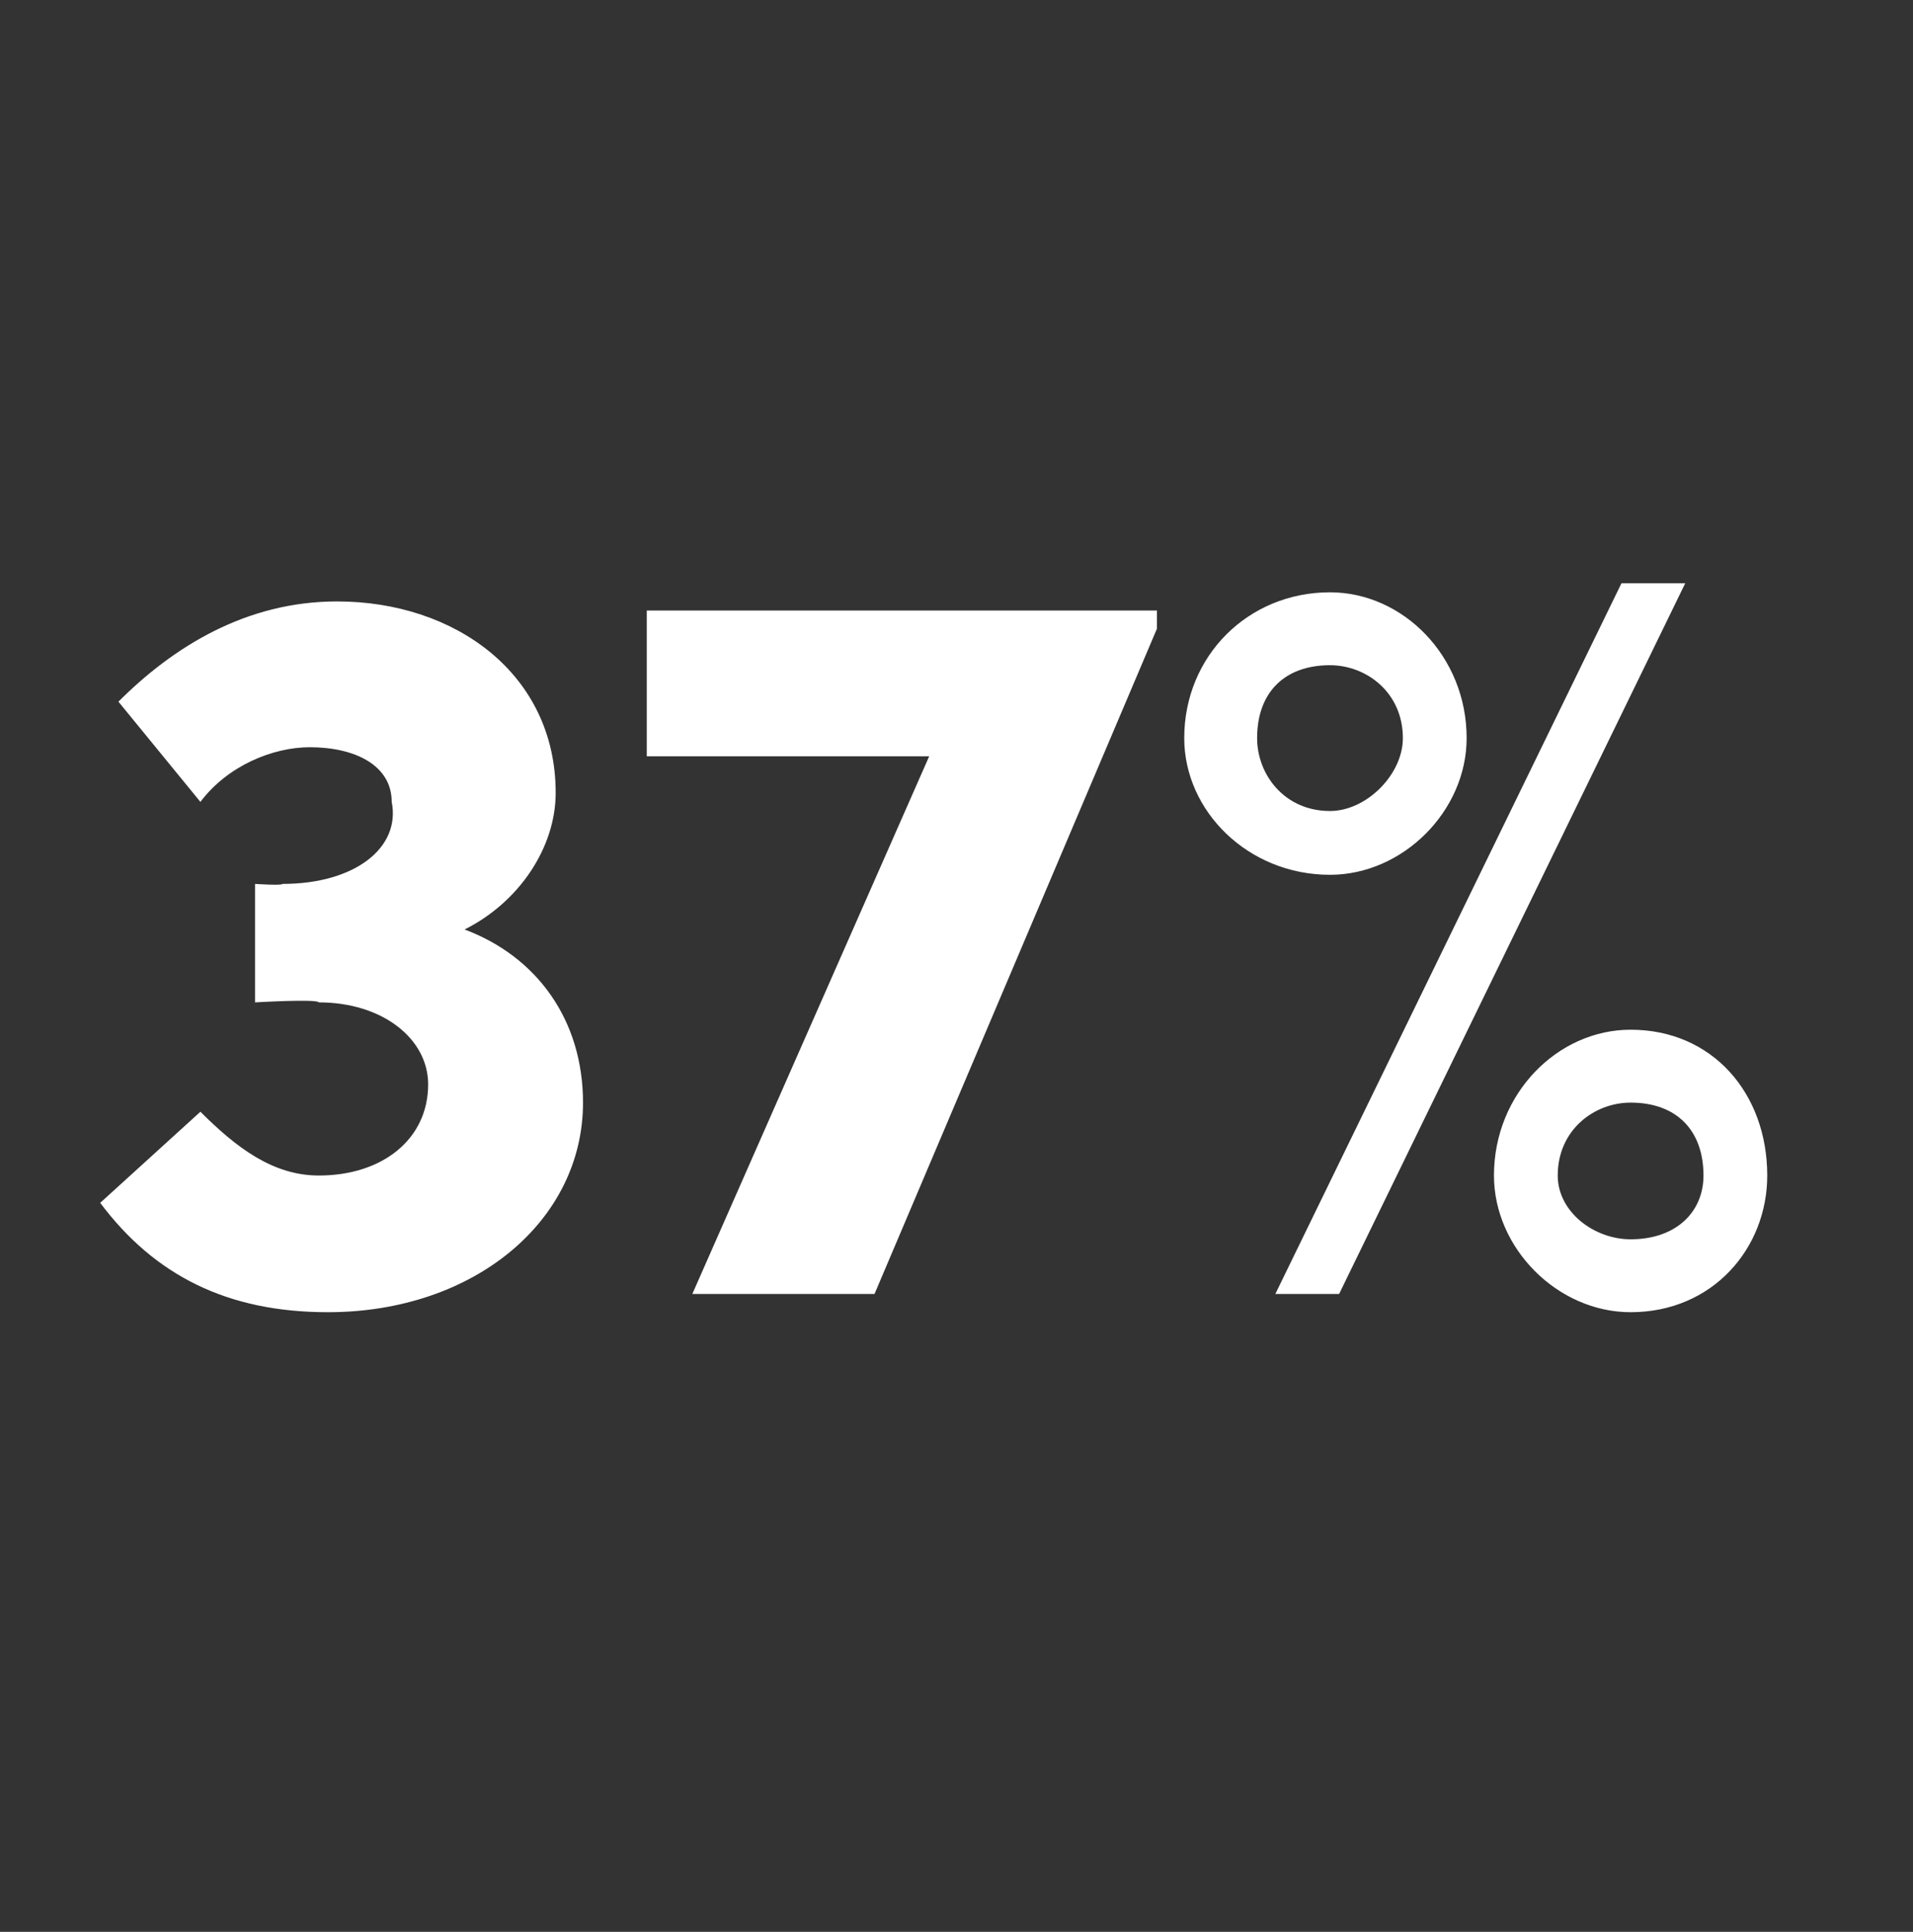 <?xml version="1.0" standalone="no"?><!DOCTYPE svg PUBLIC "-//W3C//DTD SVG 1.1//EN" "http://www.w3.org/Graphics/SVG/1.1/DTD/svg11.dtd"><svg xmlns="http://www.w3.org/2000/svg" version="1.1" width="21px" height="21.2px" viewBox="0 -6 21 21.2" style="top:-6px"><rect x="0" y="-6" width="21" height="21.2" fill="#333333" stroke="none"/>  <desc>37%</desc>  <defs/>  <g id="Polygon31208">    <path d="M 6.4 6.1 C 6.4 7.4 5.2 8.4 3.6 8.4 C 2.5 8.4 1.7 8 1.1 7.2 C 1.1 7.2 2.2 6.2 2.2 6.2 C 2.6 6.6 3 6.9 3.5 6.9 C 4.2 6.9 4.7 6.5 4.7 5.9 C 4.7 5.4 4.2 5 3.5 5 C 3.48 4.96 2.8 5 2.8 5 L 2.8 3.7 C 2.8 3.7 3.1 3.72 3.1 3.7 C 3.9 3.7 4.4 3.3 4.3 2.8 C 4.3 2.4 3.9 2.2 3.4 2.2 C 3 2.2 2.5 2.4 2.2 2.8 C 2.2 2.8 1.3 1.7 1.3 1.7 C 1.9 1.1 2.7 0.6 3.7 0.6 C 5 0.6 6.1 1.4 6.1 2.7 C 6.1 3.3 5.7 3.9 5.1 4.2 C 5.9 4.5 6.4 5.2 6.4 6.1 Z M 7.1 0.7 L 12.7 0.7 L 12.7 0.9 L 9.6 8.2 L 7.6 8.2 L 10.2 2.3 L 7.1 2.3 L 7.1 0.7 Z M 14 8.2 L 17.8 0.4 L 18.5 0.4 L 14.7 8.2 L 14 8.2 Z M 13 2.1 C 13 1.2 13.7 0.5 14.6 0.5 C 15.4 0.5 16.1 1.2 16.1 2.1 C 16.1 2.9 15.4 3.6 14.6 3.6 C 13.7 3.6 13 2.9 13 2.1 Z M 15.4 2.1 C 15.4 1.6 15 1.3 14.6 1.3 C 14.1 1.3 13.8 1.6 13.8 2.1 C 13.8 2.5 14.1 2.9 14.6 2.9 C 15 2.9 15.4 2.5 15.4 2.1 Z M 16.4 6.9 C 16.4 6 17.1 5.3 17.9 5.3 C 18.8 5.3 19.4 6 19.4 6.9 C 19.4 7.7 18.8 8.4 17.9 8.4 C 17.1 8.4 16.4 7.7 16.4 6.9 Z M 18.7 6.9 C 18.7 6.4 18.4 6.1 17.9 6.1 C 17.5 6.1 17.1 6.4 17.1 6.9 C 17.1 7.3 17.5 7.6 17.9 7.6 C 18.4 7.6 18.7 7.3 18.7 6.9 Z " stroke="none" fill="#fff"/>  </g></svg>